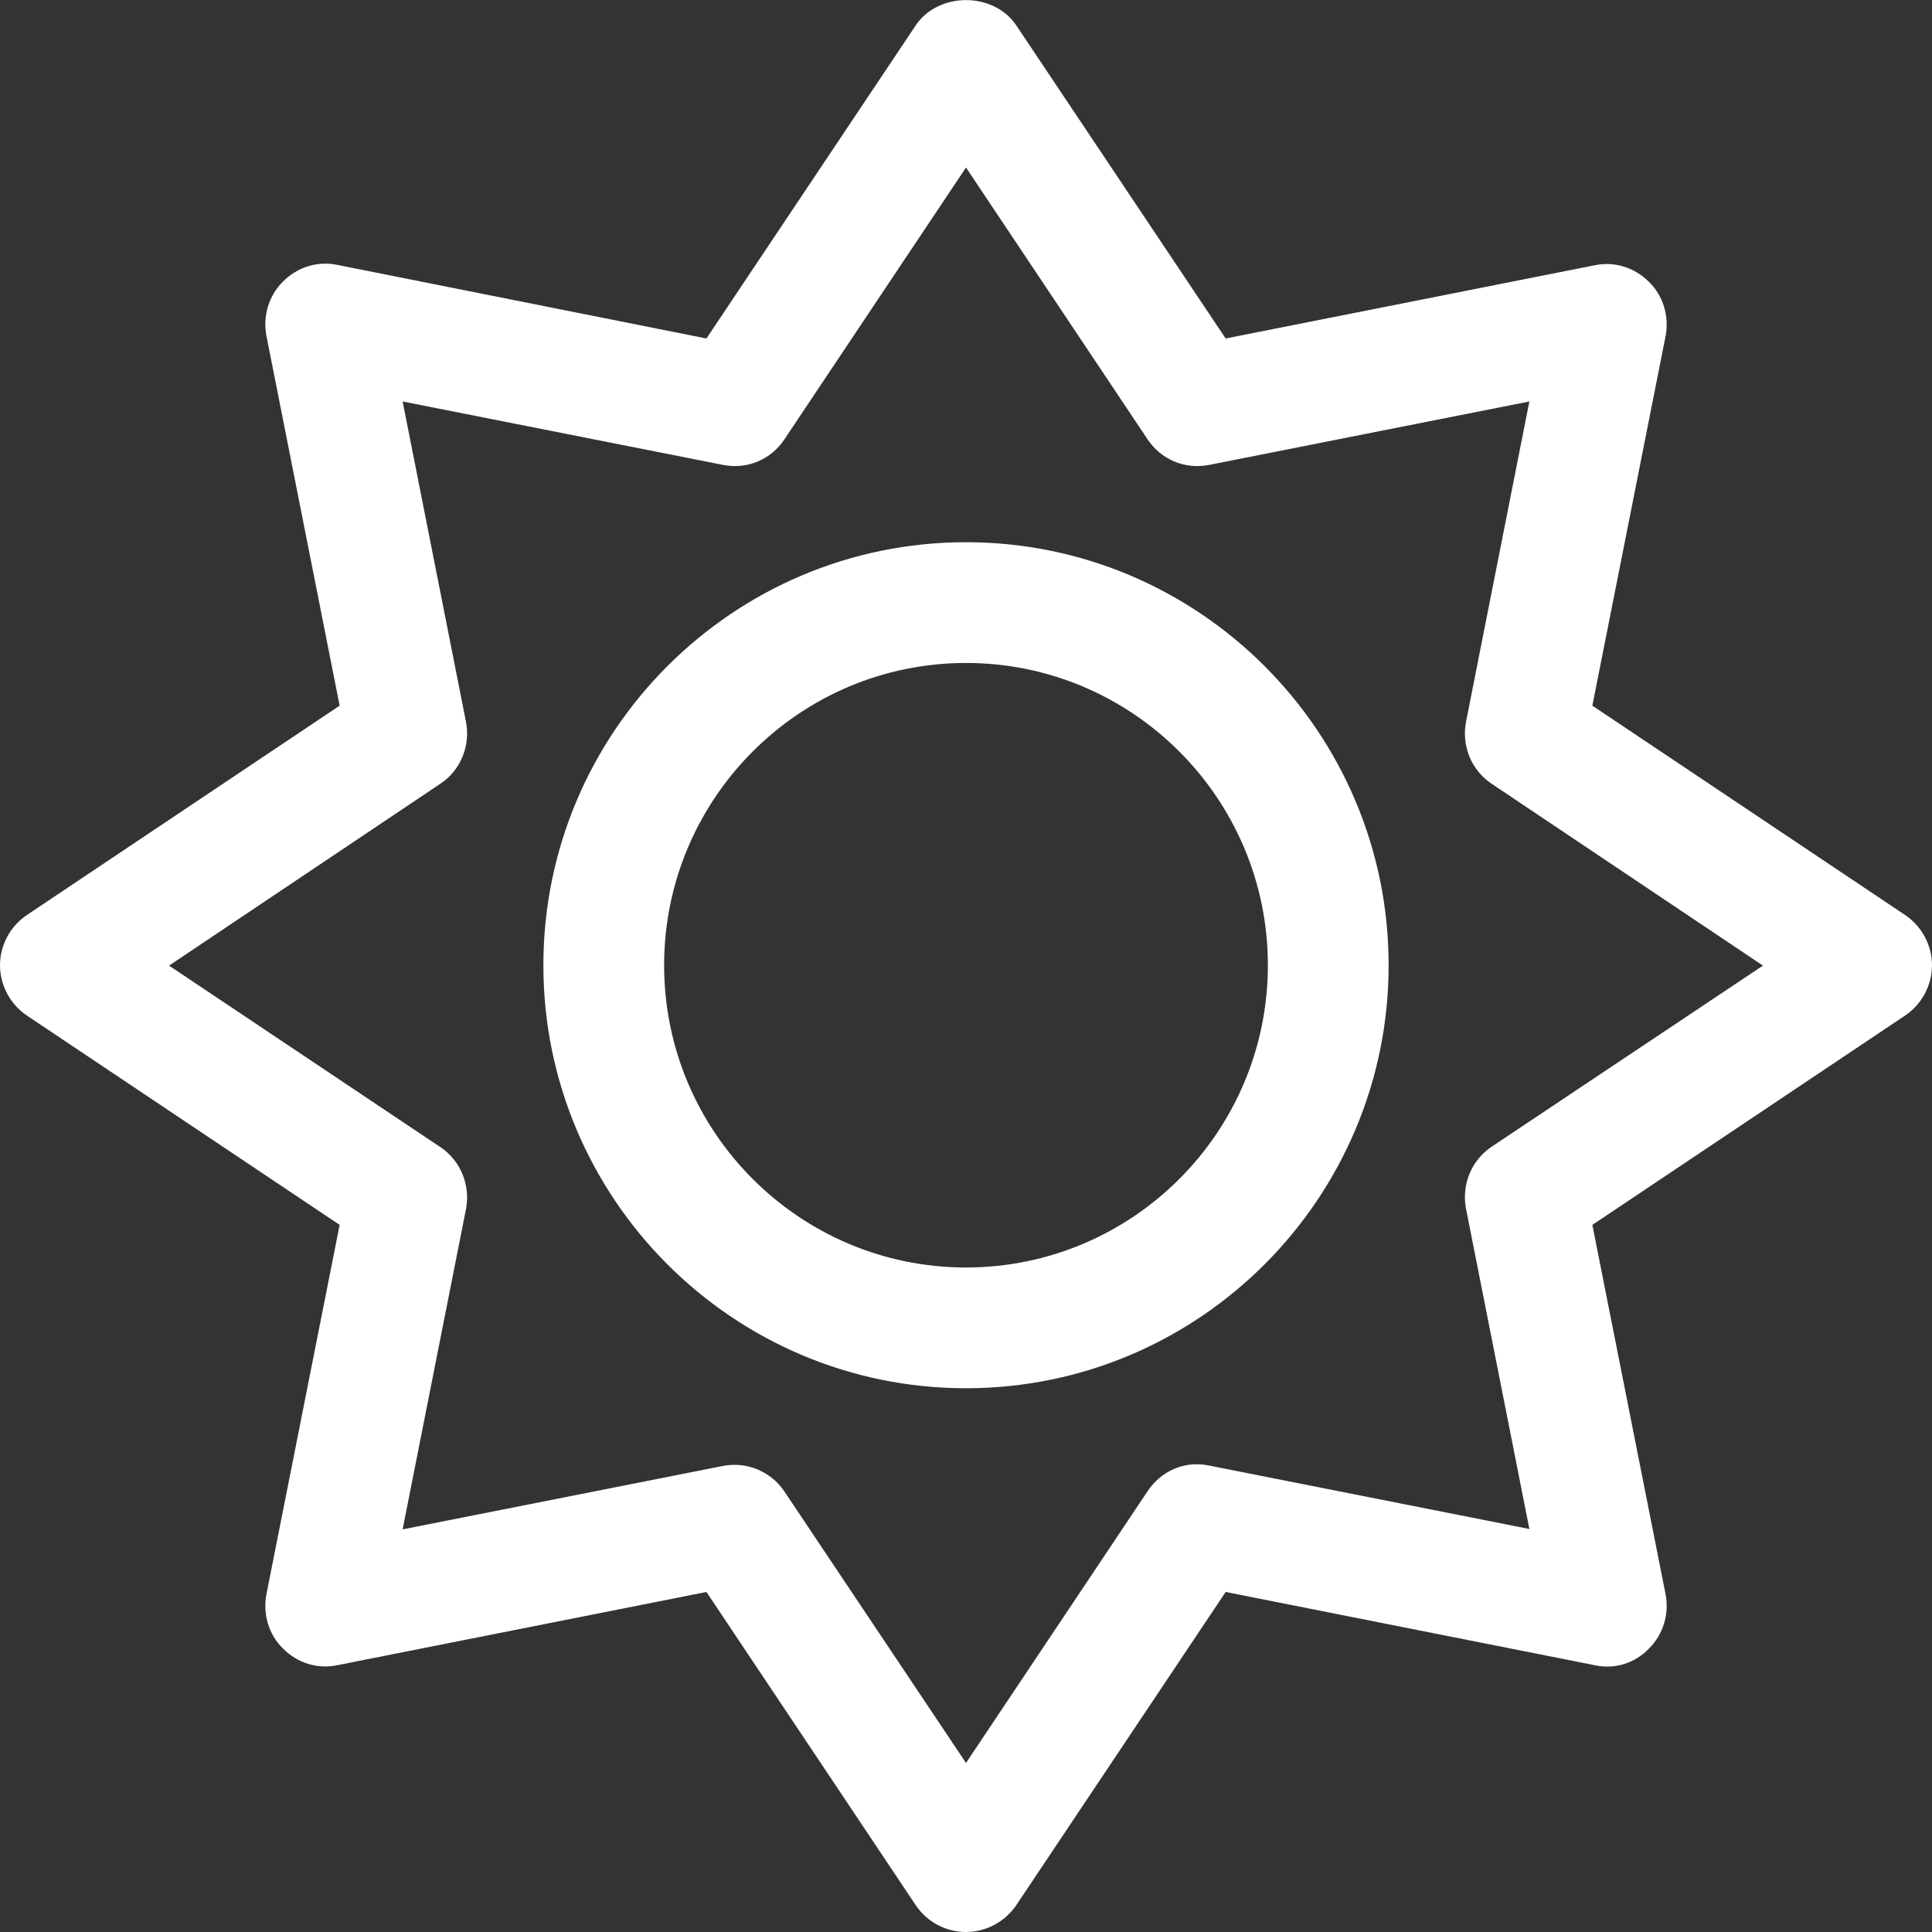 <?xml version="1.0" encoding="UTF-8"?> <svg xmlns="http://www.w3.org/2000/svg" width="20" height="20" viewBox="0 0 20 20" fill="none"><rect x="0" y="0" width="20" height="20" fill="#333333" stroke="none"/><path d="M10 5.613C7.586 5.613 5.625 7.578 5.625 9.992C5.625 12.406 7.586 14.371 10 14.371C12.414 14.371 14.375 12.406 14.375 9.992C14.375 7.578 12.414 5.613 10 5.613ZM10 13.121C8.277 13.121 6.875 11.719 6.875 9.992C6.875 8.266 8.277 6.863 10 6.863C11.723 6.863 13.125 8.266 13.125 9.992C13.125 11.719 11.723 13.121 10 13.121ZM20 9.992C20 9.785 19.895 9.59 19.723 9.473L16.484 7.305L17.242 3.48C17.281 3.277 17.219 3.062 17.07 2.918C16.922 2.77 16.715 2.703 16.508 2.746L12.688 3.504L10.52 0.262C10.285 -0.086 9.715 -0.086 9.48 0.262L7.313 3.504L3.492 2.742C3.285 2.699 3.078 2.766 2.93 2.914C2.781 3.062 2.719 3.273 2.758 3.477L3.516 7.305L0.277 9.473C0.105 9.59 3.05176e-05 9.785 3.05176e-05 9.992C3.05176e-05 10.199 0.105 10.395 0.277 10.512L3.516 12.68L2.758 16.504C2.719 16.707 2.781 16.922 2.93 17.066C3.078 17.215 3.285 17.281 3.492 17.238L7.313 16.48L9.48 19.723C9.598 19.898 9.793 20 10 20C10.207 20 10.402 19.895 10.52 19.723L12.688 16.48L16.508 17.238C16.719 17.285 16.926 17.215 17.07 17.066C17.219 16.918 17.281 16.707 17.242 16.504L16.484 12.68L19.723 10.512C19.895 10.395 20 10.199 20 9.992ZM15.441 11.871C15.23 12.012 15.129 12.266 15.176 12.512L15.832 15.828L12.52 15.172C12.262 15.117 12.02 15.227 11.879 15.438L10 18.25L8.121 15.441C8.004 15.266 7.809 15.164 7.602 15.164C7.563 15.164 7.52 15.168 7.481 15.176L4.168 15.832L4.824 12.516C4.871 12.27 4.77 12.016 4.559 11.875L1.75 9.996L4.559 8.113C4.77 7.973 4.871 7.719 4.824 7.473L4.168 4.156L7.481 4.812C7.734 4.863 7.981 4.758 8.121 4.547L10 1.734L11.879 4.547C12.02 4.758 12.266 4.863 12.52 4.812L15.832 4.156L15.176 7.473C15.129 7.719 15.23 7.973 15.441 8.113L18.25 9.996L15.441 11.871Z" fill="white"></path></svg> 